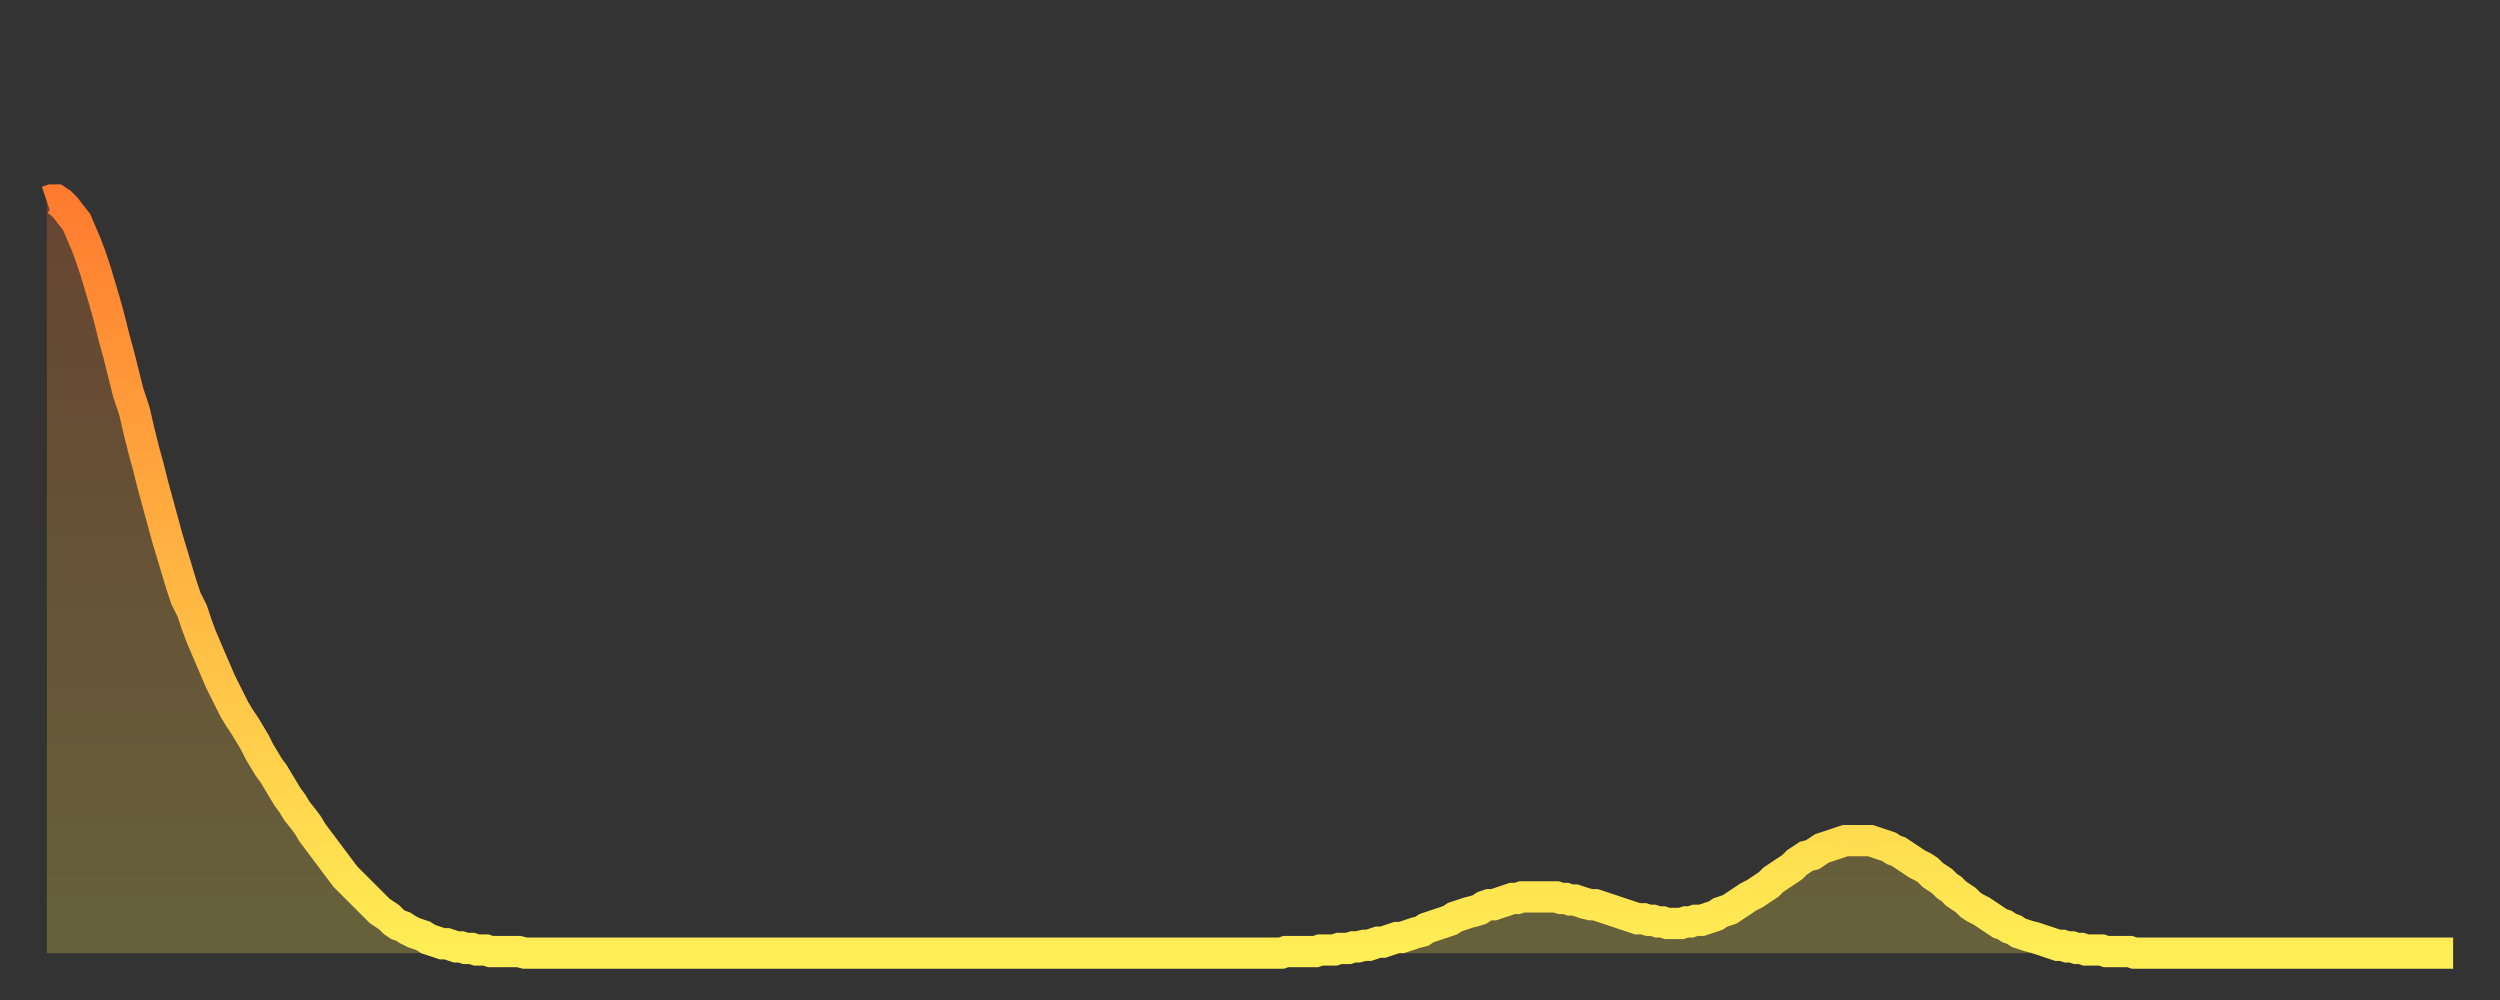 <?xml version="1.0" encoding="utf-8" ?>
<svg baseProfile="full" height="64" version="1.1" width="160" xmlns="http://www.w3.org/2000/svg" xmlns:ev="http://www.w3.org/2001/xml-events" xmlns:xlink="http://www.w3.org/1999/xlink"><rect width="100%" height="100%" fill="#333333" stroke="none"/><defs><linearGradient id="id2452290" x1="0" x2="0" y1="0" y2="1"><stop offset="0%" stop-color="#ff7c2f" /><stop offset="50%" stop-color="#ffb542" /><stop offset="100%" stop-color="#ffee55" /></linearGradient></defs><g transform="translate(3,3)"><g><path d="M 0.0 9.9 0.3 9.8 0.6 9.8 0.9 10.0 1.2 10.3 1.5 10.7 1.9 11.2 2.2 11.9 2.5 12.6 2.8 13.4 3.1 14.3 3.4 15.3 3.7 16.3 4.0 17.4 4.3 18.6 4.6 19.7 4.9 20.9 5.2 22.1 5.6 23.3 5.9 24.6 6.2 25.8 6.5 26.9 6.8 28.1 7.1 29.2 7.4 30.3 7.7 31.4 8.0 32.4 8.3 33.4 8.6 34.4 8.9 35.3 9.3 36.1 9.6 37.0 9.9 37.8 10.2 38.5 10.5 39.2 10.8 39.9 11.1 40.6 11.4 41.2 11.7 41.8 12.0 42.4 12.3 42.9 12.7 43.5 13.0 44.0 13.3 44.5 13.6 45.1 13.9 45.6 14.2 46.1 14.5 46.5 14.8 47.0 15.1 47.5 15.4 48.0 15.7 48.4 16.0 48.9 16.4 49.4 16.7 49.8 17.0 50.3 17.3 50.7 17.6 51.1 17.9 51.5 18.2 51.9 18.5 52.3 18.8 52.7 19.1 53.1 19.4 53.4 19.8 53.8 20.1 54.1 20.4 54.4 20.7 54.7 21.0 55.0 21.3 55.3 21.6 55.5 21.9 55.7 22.2 56.0 22.5 56.2 22.8 56.3 23.1 56.5 23.5 56.7 23.8 56.8 24.1 56.9 24.4 57.1 24.7 57.2 25.0 57.3 25.3 57.4 25.6 57.4 25.9 57.5 26.2 57.6 26.5 57.6 26.8 57.7 27.2 57.7 27.5 57.8 27.8 57.8 28.1 57.8 28.4 57.9 28.7 57.9 29.0 57.9 29.3 57.9 29.6 57.9 29.9 57.9 30.2 57.9 30.6 58.0 30.9 58.0 31.2 58.0 31.5 58.0 31.8 58.0 32.1 58.0 32.4 58.0 32.7 58.0 33.0 58.0 33.3 58.0 33.6 58.0 33.9 58.0 34.3 58.0 34.6 58.0 34.9 58.0 35.2 58.0 35.5 58.0 35.8 58.0 36.1 58.0 36.4 58.0 36.7 58.0 37.0 58.0 37.3 58.0 37.7 58.0 38.0 58.0 38.3 58.0 38.6 58.0 38.9 58.0 39.2 58.0 39.5 58.0 39.8 58.0 40.1 58.0 40.4 58.0 40.7 58.0 41.0 58.0 41.4 58.0 41.7 58.0 42.0 58.0 42.3 58.0 42.6 58.0 42.9 58.0 43.2 58.0 43.5 58.0 43.8 58.0 44.1 58.0 44.4 58.0 44.7 58.0 45.1 58.0 45.4 58.0 45.7 58.0 46.0 58.0 46.3 58.0 46.6 58.0 46.9 58.0 47.2 58.0 47.5 58.0 47.8 58.0 48.1 58.0 48.5 58.0 48.8 58.0 49.1 58.0 49.4 58.0 49.7 58.0 50.0 58.0 50.3 58.0 50.6 58.0 50.9 58.0 51.2 58.0 51.5 58.0 51.8 58.0 52.2 58.0 52.5 58.0 52.8 58.0 53.1 58.0 53.4 58.0 53.7 58.0 54.0 58.0 54.3 58.0 54.6 58.0 54.9 58.0 55.2 58.0 55.6 58.0 55.9 58.0 56.2 58.0 56.5 58.0 56.8 58.0 57.1 58.0 57.4 58.0 57.7 58.0 58.0 58.0 58.3 58.0 58.6 58.0 58.9 58.0 59.3 58.0 59.6 58.0 59.9 58.0 60.2 58.0 60.5 58.0 60.8 58.0 61.1 58.0 61.4 58.0 61.7 58.0 62.0 58.0 62.3 58.0 62.6 58.0 63.0 58.0 63.3 58.0 63.6 58.0 63.9 58.0 64.2 58.0 64.5 58.0 64.8 58.0 65.1 58.0 65.4 58.0 65.7 58.0 66.0 58.0 66.4 58.0 66.7 58.0 67.0 58.0 67.3 58.0 67.6 58.0 67.9 58.0 68.2 58.0 68.5 58.0 68.8 58.0 69.1 58.0 69.4 58.0 69.7 58.0 70.1 58.0 70.4 58.0 70.7 58.0 71.0 58.0 71.3 58.0 71.6 58.0 71.9 58.0 72.2 58.0 72.5 58.0 72.8 58.0 73.1 58.0 73.5 58.0 73.8 58.0 74.1 58.0 74.4 58.0 74.7 58.0 75.0 58.0 75.3 58.0 75.6 58.0 75.9 58.0 76.2 58.0 76.5 58.0 76.8 58.0 77.2 58.0 77.5 58.0 77.8 58.0 78.1 58.0 78.4 58.0 78.7 58.0 79.0 58.0 79.3 57.9 79.6 57.9 79.9 57.9 80.2 57.9 80.5 57.9 80.9 57.9 81.2 57.9 81.5 57.8 81.8 57.8 82.1 57.8 82.4 57.8 82.7 57.7 83.0 57.7 83.3 57.7 83.6 57.6 83.9 57.6 84.3 57.5 84.6 57.5 84.9 57.4 85.2 57.3 85.5 57.3 85.8 57.2 86.1 57.1 86.4 57.0 86.7 57.0 87.0 56.9 87.3 56.8 87.6 56.7 88.0 56.6 88.3 56.4 88.6 56.3 88.9 56.2 89.2 56.1 89.5 56.0 89.8 55.9 90.1 55.7 90.4 55.6 90.7 55.5 91.0 55.4 91.4 55.3 91.7 55.2 92.0 55.0 92.3 54.9 92.6 54.9 92.9 54.8 93.2 54.7 93.5 54.6 93.8 54.5 94.1 54.5 94.4 54.4 94.7 54.4 95.1 54.4 95.4 54.4 95.7 54.4 96.0 54.4 96.3 54.4 96.6 54.4 96.9 54.5 97.2 54.5 97.5 54.6 97.8 54.6 98.1 54.7 98.4 54.8 98.8 54.9 99.1 54.9 99.4 55.0 99.7 55.1 100.0 55.2 100.3 55.3 100.6 55.4 100.9 55.5 101.2 55.6 101.5 55.7 101.8 55.8 102.2 55.8 102.5 55.9 102.8 55.9 103.1 56.0 103.4 56.0 103.7 56.1 104.0 56.1 104.3 56.1 104.6 56.1 104.9 56.0 105.2 56.0 105.5 55.9 105.9 55.9 106.2 55.8 106.5 55.7 106.8 55.6 107.1 55.4 107.4 55.3 107.7 55.2 108.0 55.0 108.3 54.8 108.6 54.6 108.9 54.4 109.3 54.2 109.6 54.0 109.9 53.8 110.2 53.6 110.5 53.3 110.8 53.1 111.1 52.9 111.4 52.7 111.7 52.5 112.0 52.2 112.3 52.0 112.6 51.8 113.0 51.7 113.3 51.5 113.6 51.3 113.9 51.2 114.2 51.1 114.5 51.0 114.8 50.9 115.1 50.8 115.4 50.8 115.7 50.8 116.0 50.8 116.3 50.8 116.7 50.8 117.0 50.9 117.3 51.0 117.6 51.1 117.9 51.2 118.2 51.4 118.5 51.5 118.8 51.7 119.1 51.9 119.4 52.1 119.7 52.3 120.1 52.5 120.4 52.7 120.7 53.0 121.0 53.2 121.3 53.4 121.6 53.7 121.9 53.9 122.2 54.2 122.5 54.4 122.8 54.6 123.1 54.9 123.4 55.1 123.8 55.3 124.1 55.5 124.4 55.7 124.7 55.9 125.0 56.1 125.3 56.2 125.6 56.4 125.9 56.5 126.2 56.7 126.5 56.8 126.8 56.9 127.2 57.0 127.5 57.1 127.8 57.2 128.1 57.3 128.4 57.4 128.7 57.5 129.0 57.5 129.3 57.6 129.6 57.6 129.9 57.7 130.2 57.7 130.5 57.8 130.9 57.8 131.2 57.8 131.5 57.8 131.8 57.9 132.1 57.9 132.4 57.9 132.7 57.9 133.0 57.9 133.3 57.9 133.6 58.0 133.9 58.0 134.2 58.0 134.6 58.0 134.9 58.0 135.2 58.0 135.5 58.0 135.8 58.0 136.1 58.0 136.4 58.0 136.7 58.0 137.0 58.0 137.3 58.0 137.6 58.0 138.0 58.0 138.3 58.0 138.6 58.0 138.9 58.0 139.2 58.0 139.5 58.0 139.8 58.0 140.1 58.0 140.4 58.0 140.7 58.0 141.0 58.0 141.3 58.0 141.7 58.0 142.0 58.0 142.3 58.0 142.6 58.0 142.9 58.0 143.2 58.0 143.5 58.0 143.8 58.0 144.1 58.0 144.4 58.0 144.7 58.0 145.1 58.0 145.4 58.0 145.7 58.0 146.0 58.0 146.3 58.0 146.6 58.0 146.9 58.0 147.2 58.0 147.5 58.0 147.8 58.0 148.1 58.0 148.4 58.0 148.8 58.0 149.1 58.0 149.4 58.0 149.7 58.0 150.0 58.0 150.3 58.0 150.6 58.0 150.9 58.0 151.2 58.0 151.5 58.0 151.8 58.0 152.1 58.0 152.5 58.0 152.8 58.0 153.1 58.0 153.4 58.0 153.7 58.0 154.0 58.0" fill="none" id="graph-curve" opacity="1" stroke="url(#id2452290)" stroke-width="2" /><path d="M 0 58 L 0.0 9.9 0.3 9.8 0.6 9.8 0.9 10.0 1.2 10.3 1.5 10.7 1.9 11.2 2.2 11.9 2.5 12.6 2.8 13.4 3.1 14.3 3.4 15.3 3.7 16.3 4.0 17.4 4.3 18.6 4.6 19.7 4.9 20.9 5.2 22.1 5.6 23.3 5.9 24.6 6.2 25.8 6.5 26.9 6.8 28.1 7.1 29.2 7.4 30.3 7.7 31.4 8.0 32.4 8.3 33.4 8.6 34.4 8.9 35.3 9.3 36.1 9.6 37.0 9.9 37.8 10.2 38.5 10.5 39.2 10.8 39.9 11.1 40.6 11.4 41.2 11.7 41.8 12.0 42.4 12.3 42.9 12.7 43.5 13.0 44.0 13.3 44.5 13.6 45.1 13.9 45.6 14.2 46.1 14.5 46.5 14.8 47.0 15.1 47.5 15.4 48.0 15.7 48.4 16.0 48.9 16.4 49.4 16.7 49.8 17.0 50.3 17.3 50.7 17.6 51.1 17.9 51.5 18.2 51.9 18.5 52.3 18.8 52.7 19.1 53.1 19.4 53.4 19.8 53.8 20.1 54.1 20.4 54.4 20.7 54.7 21.0 55.0 21.3 55.3 21.6 55.5 21.9 55.7 22.2 56.0 22.5 56.2 22.8 56.3 23.1 56.5 23.5 56.7 23.8 56.8 24.1 56.9 24.4 57.1 24.7 57.2 25.0 57.3 25.3 57.4 25.6 57.4 25.9 57.5 26.2 57.6 26.5 57.6 26.8 57.7 27.2 57.7 27.5 57.8 27.8 57.8 28.1 57.8 28.4 57.9 28.7 57.9 29.0 57.9 29.3 57.9 29.6 57.9 29.9 57.9 30.2 57.9 30.6 58.0 30.9 58.0 31.2 58.0 31.5 58.0 31.8 58.0 32.1 58.0 32.4 58.0 32.7 58.0 33.0 58.0 33.3 58.0 33.6 58.0 33.9 58.0 34.3 58.0 34.6 58.0 34.9 58.0 35.2 58.0 35.5 58.0 35.8 58.0 36.1 58.0 36.4 58.0 36.7 58.0 37.0 58.0 37.3 58.0 37.7 58.0 38.0 58.0 38.3 58.0 38.6 58.0 38.9 58.0 39.2 58.0 39.5 58.0 39.8 58.0 40.1 58.0 40.4 58.0 40.7 58.0 41.0 58.0 41.4 58.0 41.7 58.0 42.0 58.0 42.3 58.0 42.6 58.0 42.9 58.0 43.2 58.0 43.5 58.0 43.8 58.0 44.1 58.0 44.4 58.0 44.7 58.0 45.1 58.0 45.4 58.0 45.7 58.0 46.0 58.0 46.3 58.0 46.6 58.0 46.9 58.0 47.2 58.0 47.5 58.0 47.8 58.0 48.1 58.0 48.5 58.0 48.8 58.0 49.1 58.0 49.4 58.0 49.7 58.0 50.0 58.0 50.3 58.0 50.6 58.0 50.9 58.0 51.2 58.0 51.5 58.0 51.8 58.0 52.2 58.0 52.5 58.0 52.8 58.0 53.1 58.0 53.4 58.0 53.7 58.0 54.0 58.0 54.3 58.0 54.6 58.0 54.9 58.0 55.2 58.0 55.6 58.0 55.9 58.0 56.2 58.0 56.5 58.0 56.8 58.0 57.1 58.0 57.4 58.0 57.7 58.0 58.0 58.0 58.3 58.0 58.6 58.0 58.9 58.0 59.3 58.0 59.6 58.0 59.9 58.0 60.2 58.0 60.5 58.0 60.8 58.0 61.1 58.0 61.4 58.0 61.7 58.0 62.0 58.0 62.3 58.0 62.6 58.0 63.0 58.0 63.3 58.0 63.6 58.0 63.9 58.0 64.2 58.0 64.5 58.0 64.8 58.0 65.1 58.0 65.4 58.0 65.7 58.0 66.0 58.0 66.4 58.0 66.7 58.0 67.0 58.0 67.3 58.0 67.6 58.0 67.9 58.0 68.2 58.0 68.5 58.0 68.8 58.0 69.1 58.0 69.4 58.0 69.7 58.0 70.1 58.0 70.4 58.0 70.7 58.0 71.0 58.0 71.3 58.0 71.6 58.0 71.9 58.0 72.2 58.0 72.5 58.0 72.8 58.0 73.1 58.0 73.5 58.0 73.8 58.0 74.1 58.0 74.4 58.0 74.7 58.0 75.0 58.0 75.3 58.0 75.6 58.0 75.9 58.0 76.2 58.0 76.5 58.0 76.8 58.0 77.2 58.0 77.5 58.0 77.8 58.0 78.1 58.0 78.4 58.0 78.7 58.0 79.0 58.0 79.3 57.9 79.6 57.9 79.9 57.9 80.2 57.9 80.5 57.9 80.9 57.9 81.2 57.9 81.5 57.8 81.8 57.8 82.1 57.8 82.4 57.8 82.7 57.7 83.0 57.7 83.3 57.7 83.6 57.6 83.9 57.6 84.3 57.5 84.6 57.5 84.9 57.4 85.2 57.3 85.5 57.3 85.8 57.2 86.1 57.1 86.4 57.0 86.7 57.0 87.0 56.9 87.3 56.8 87.6 56.7 88.0 56.6 88.3 56.4 88.6 56.3 88.9 56.2 89.2 56.1 89.5 56.0 89.8 55.9 90.1 55.7 90.4 55.6 90.7 55.5 91.0 55.4 91.4 55.3 91.7 55.2 92.0 55.0 92.3 54.9 92.6 54.9 92.9 54.8 93.2 54.7 93.5 54.6 93.8 54.5 94.1 54.5 94.4 54.4 94.7 54.4 95.1 54.4 95.4 54.4 95.7 54.4 96.0 54.4 96.3 54.4 96.6 54.4 96.9 54.5 97.2 54.5 97.5 54.6 97.8 54.6 98.1 54.7 98.4 54.8 98.8 54.9 99.1 54.9 99.4 55.0 99.7 55.1 100.0 55.2 100.3 55.3 100.6 55.4 100.9 55.5 101.2 55.6 101.5 55.7 101.8 55.8 102.2 55.8 102.5 55.9 102.8 55.9 103.1 56.0 103.4 56.0 103.7 56.1 104.0 56.1 104.3 56.1 104.6 56.1 104.9 56.0 105.2 56.0 105.5 55.9 105.9 55.9 106.2 55.8 106.5 55.7 106.8 55.6 107.1 55.4 107.4 55.3 107.7 55.2 108.0 55.0 108.3 54.8 108.6 54.6 108.9 54.4 109.3 54.2 109.6 54.0 109.9 53.8 110.2 53.6 110.5 53.3 110.8 53.1 111.1 52.9 111.4 52.7 111.7 52.5 112.0 52.2 112.3 52.0 112.6 51.8 113.0 51.7 113.3 51.5 113.6 51.3 113.9 51.2 114.2 51.1 114.5 51.0 114.8 50.9 115.1 50.8 115.4 50.8 115.7 50.8 116.0 50.8 116.3 50.8 116.7 50.8 117.0 50.9 117.3 51.0 117.6 51.1 117.9 51.2 118.2 51.4 118.5 51.5 118.8 51.7 119.1 51.9 119.4 52.1 119.7 52.3 120.1 52.5 120.4 52.7 120.7 53.0 121.0 53.2 121.3 53.4 121.6 53.7 121.9 53.9 122.2 54.2 122.5 54.4 122.8 54.6 123.1 54.9 123.4 55.1 123.8 55.3 124.1 55.5 124.4 55.7 124.7 55.9 125.0 56.1 125.3 56.2 125.6 56.4 125.9 56.5 126.2 56.7 126.5 56.8 126.8 56.9 127.2 57.0 127.5 57.1 127.8 57.2 128.1 57.3 128.4 57.4 128.7 57.5 129.0 57.5 129.3 57.6 129.6 57.6 129.9 57.7 130.2 57.7 130.5 57.8 130.9 57.8 131.2 57.8 131.5 57.8 131.8 57.9 132.1 57.9 132.4 57.9 132.7 57.9 133.0 57.9 133.3 57.9 133.6 58.0 133.9 58.0 134.2 58.0 134.6 58.0 134.9 58.0 135.2 58.0 135.5 58.0 135.8 58.0 136.1 58.0 136.4 58.0 136.7 58.0 137.0 58.0 137.3 58.0 137.6 58.0 138.0 58.0 138.3 58.0 138.6 58.0 138.9 58.0 139.2 58.0 139.5 58.0 139.8 58.0 140.1 58.0 140.4 58.0 140.7 58.0 141.0 58.0 141.3 58.0 141.7 58.0 142.0 58.0 142.3 58.0 142.6 58.0 142.9 58.0 143.2 58.0 143.5 58.0 143.8 58.0 144.1 58.0 144.4 58.0 144.7 58.0 145.1 58.0 145.4 58.0 145.7 58.0 146.0 58.0 146.3 58.0 146.6 58.0 146.9 58.0 147.2 58.0 147.5 58.0 147.8 58.0 148.1 58.0 148.4 58.0 148.8 58.0 149.1 58.0 149.4 58.0 149.7 58.0 150.0 58.0 150.3 58.0 150.6 58.0 150.9 58.0 151.2 58.0 151.5 58.0 151.8 58.0 152.1 58.0 152.5 58.0 152.8 58.0 153.1 58.0 153.4 58.0 153.7 58.0 154.0 58.0 154 58" fill="url(#id2452290)" fill-opacity=".25" id="graph-shadow" /></g></g></svg>